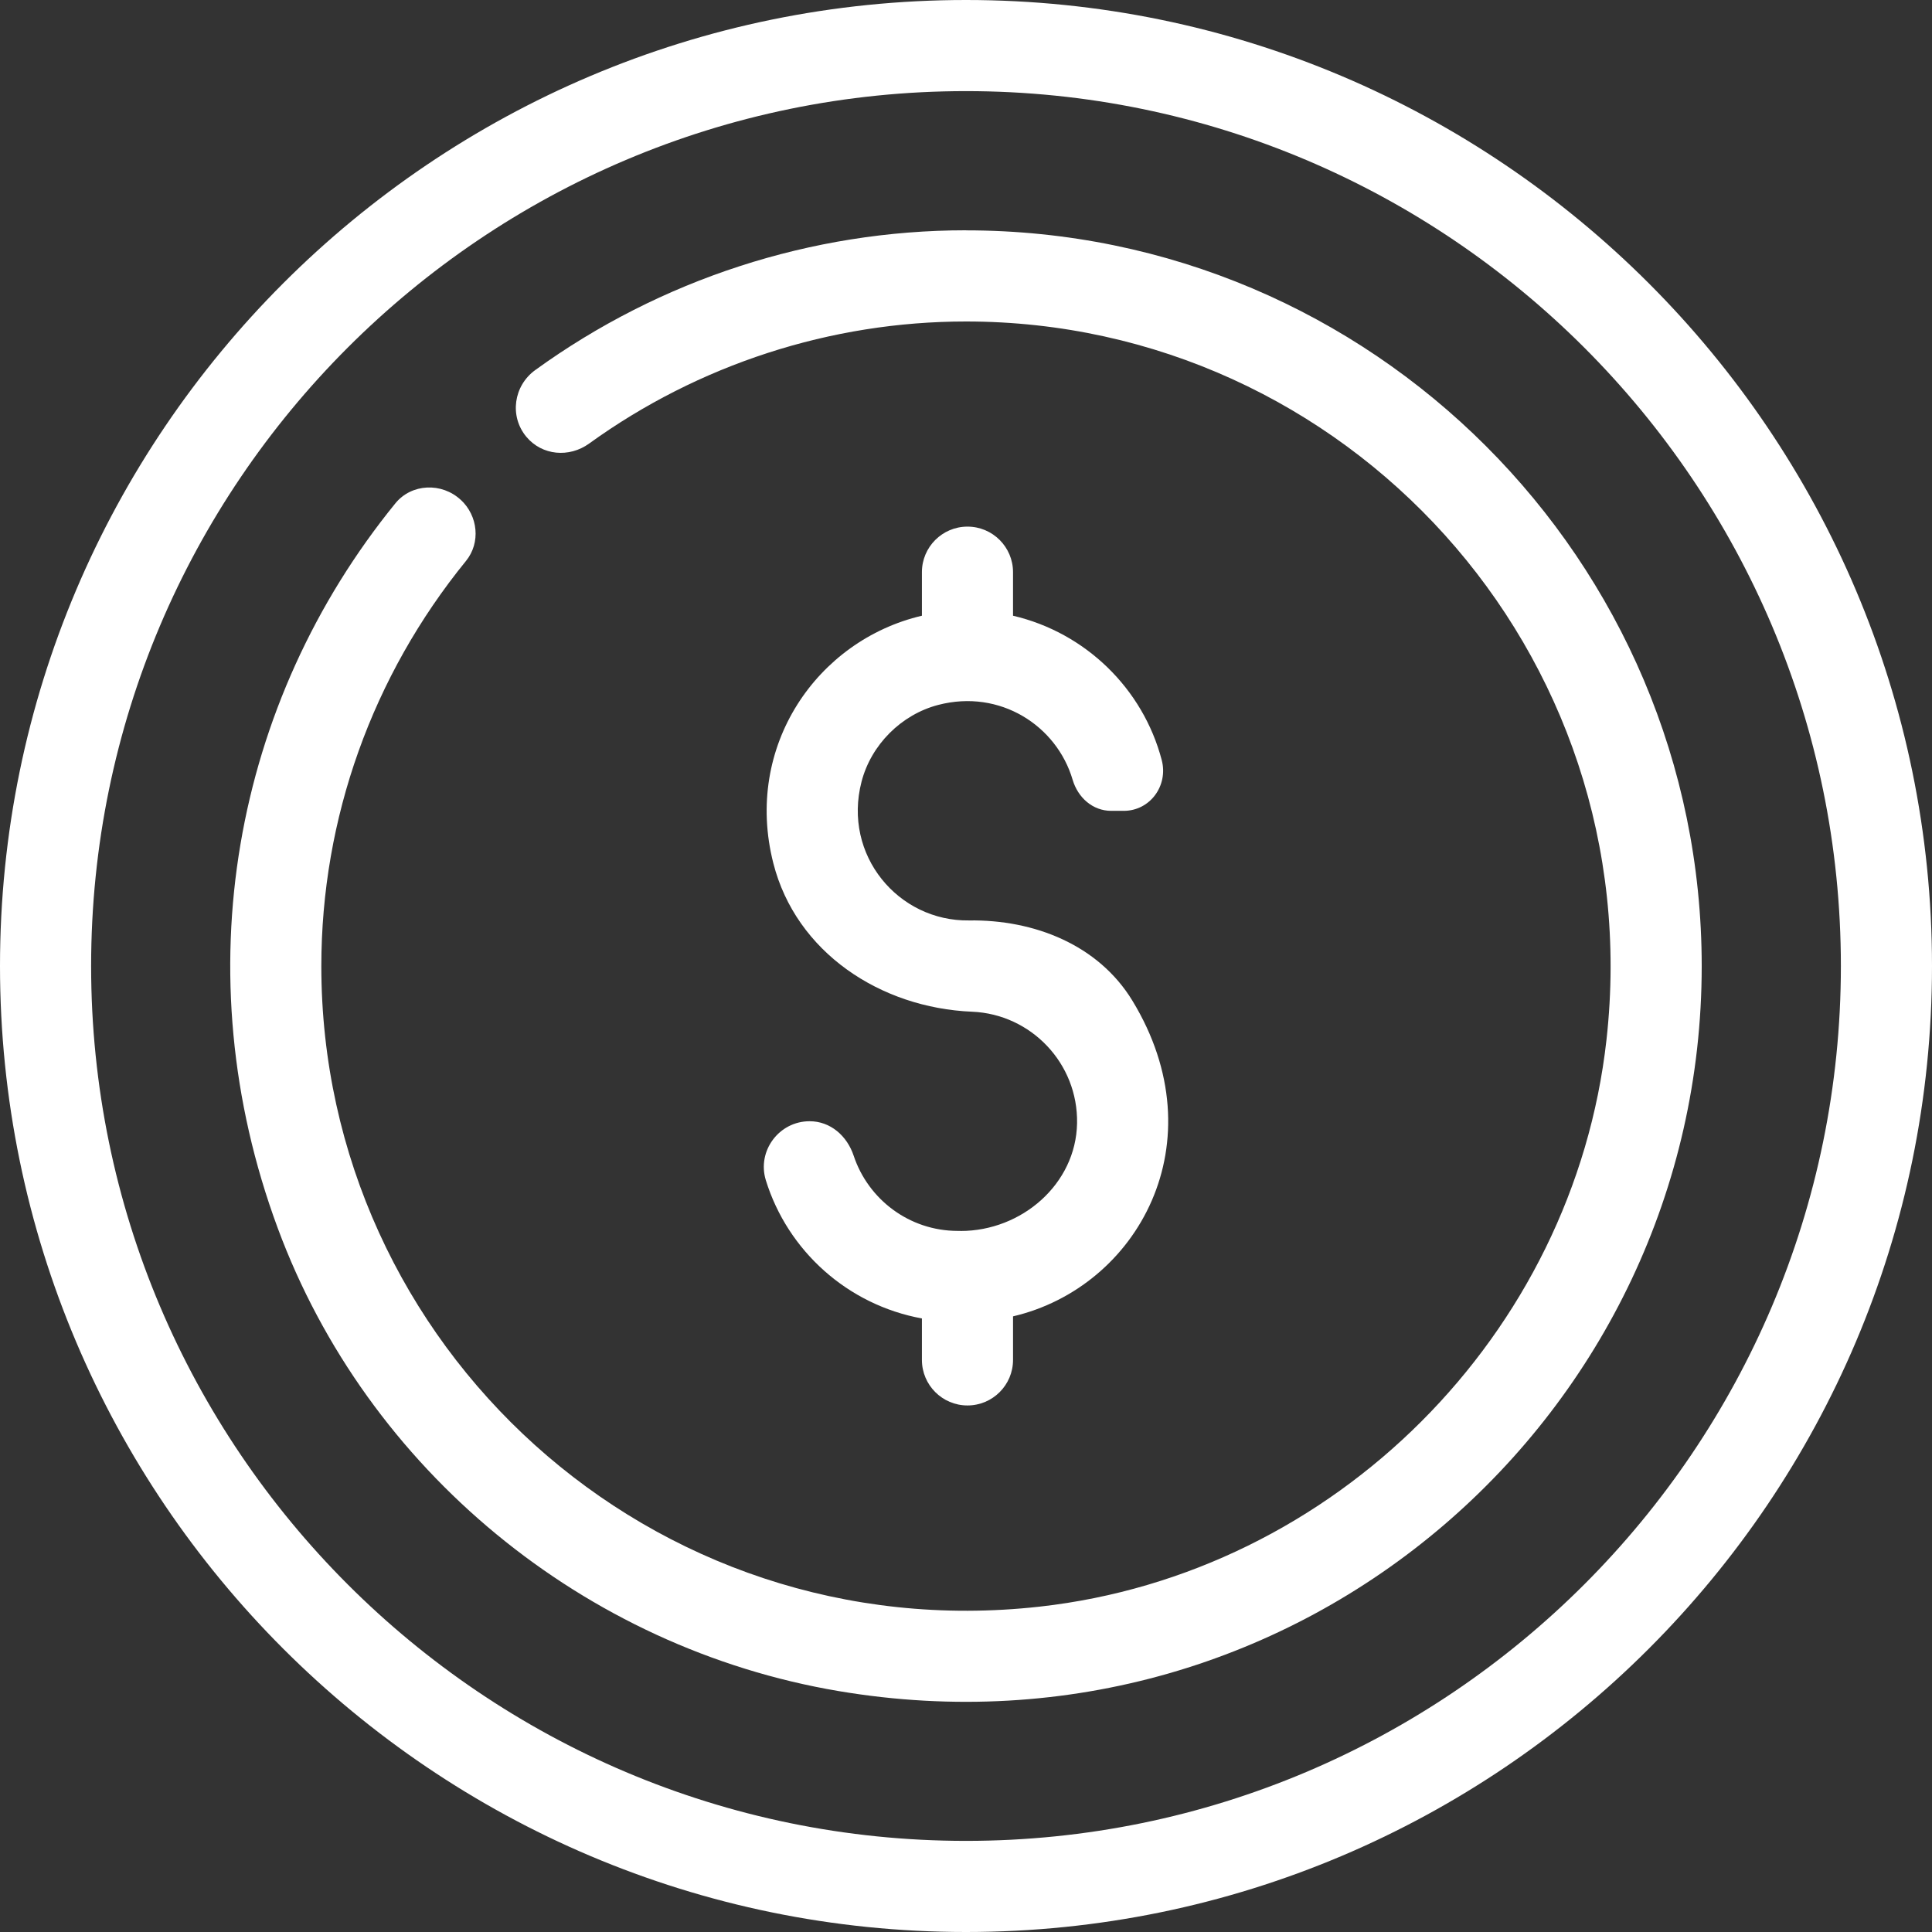 <?xml version="1.0" encoding="UTF-8"?>
<svg id="_圖層_2" data-name="圖層 2" xmlns="http://www.w3.org/2000/svg" viewBox="0 0 248.92 248.92">
  <rect x="0" y="0" width="248.92" height="248.92" fill="#333333" stroke="none"/>
  <defs>
    <style>
      .cls-1 {
        fill: #fff;
        stroke-width: 0px;
      }
    </style>
  </defs>
  <g id="_視覺物" data-name="視覺物">
    <g>
      <path class="cls-1" d="M124.46,0C55.83,0,0,55.83,0,124.46s55.83,124.46,124.46,124.46,124.46-55.83,124.46-124.46S193.09,0,124.46,0ZM124.46,237.18c-62.16,0-112.72-50.57-112.72-112.72S62.31,11.74,124.46,11.74s112.72,50.57,112.72,112.72-50.56,112.72-112.72,112.72Z"/>
      <path class="cls-1" d="M123.77,158.59h-.37c-6.24,0-11.54-4.06-13.41-9.68-.85-2.56-2.99-4.45-5.68-4.45h0c-3.94,0-6.8,3.83-5.64,7.6,2.82,9.12,10.56,16.07,20.11,17.81v5.34c0,3.24,2.63,5.87,5.87,5.87s5.87-2.63,5.87-5.87v-5.61c16.07-3.76,26.47-22.44,15.38-40.67-4.38-7.19-12.64-10.46-21.05-10.34-9.1.13-16.3-8.4-13.85-17.87,1.23-4.76,5.12-8.66,9.89-9.9,7.96-2.07,15.26,2.68,17.31,9.65.68,2.29,2.58,4,4.97,4h1.61c3.4,0,5.76-3.25,4.9-6.54-2.42-9.22-9.83-16.42-19.16-18.6v-5.61c0-3.24-2.63-5.87-5.87-5.87s-5.87,2.63-5.87,5.87v5.61c-13.49,3.16-22.99,16.82-19.14,31.9,2.93,11.47,13.78,18.63,25.61,19.12,7.6.32,13.66,6.66,13.52,14.37-.14,7.85-7.15,13.88-15,13.88Z"/>
      <path class="cls-1" d="M124.46,29.67c-19.93,0-39.4,6.35-55.5,18.01-2.79,2.02-3.35,5.94-1.15,8.59h0c2.02,2.43,5.53,2.73,8.09.88,14.09-10.18,31.13-15.73,48.56-15.73,48.92,0,88.1,42.52,82.52,92.55-4.24,38-35.03,68.79-73.03,73.03-50.03,5.58-92.55-33.6-92.55-82.52,0-19.05,6.58-37.4,18.64-52.21,1.91-2.35,1.55-5.81-.67-7.87h-.01c-2.43-2.26-6.33-2.12-8.42.45-20.82,25.59-27.35,60.44-15.16,93.37,11.53,31.17,39.5,54.13,72.27,59.66,59.47,10.03,111.2-35.76,111.2-93.41,0-52.27-42.53-94.79-94.79-94.79Z"/>
    </g>
  </g>
</svg>